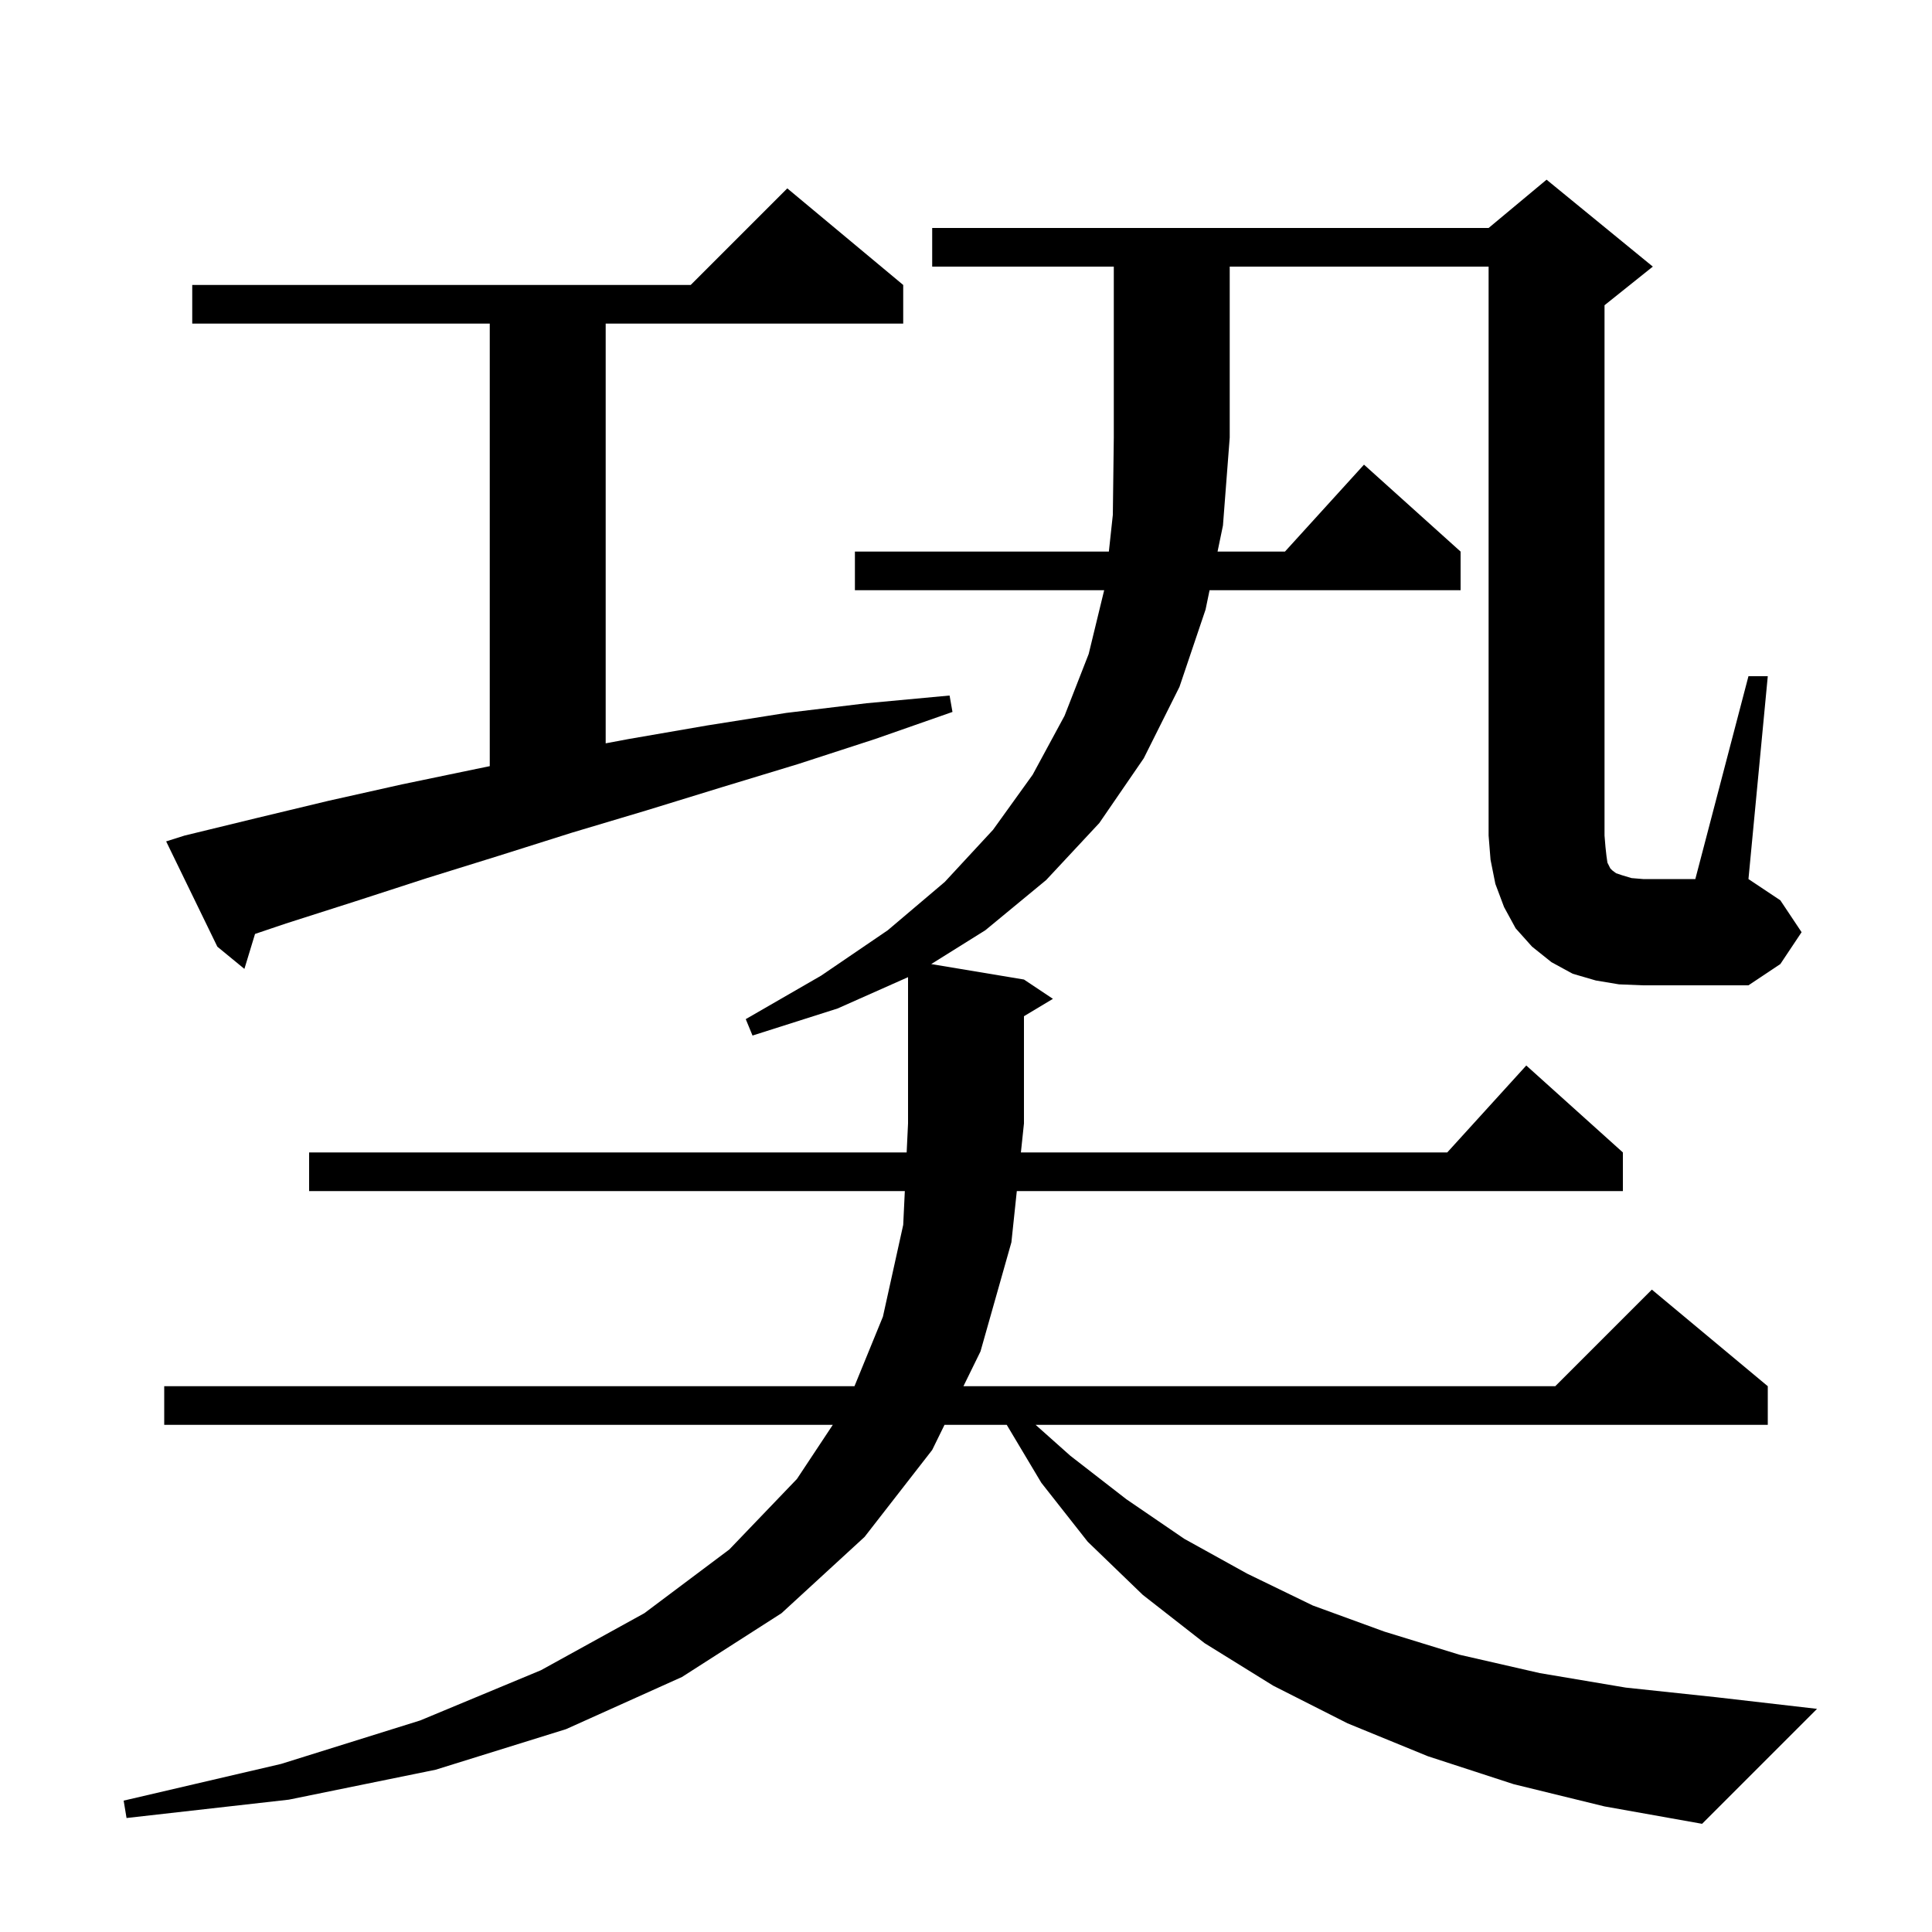 <svg xmlns="http://www.w3.org/2000/svg" xmlns:xlink="http://www.w3.org/1999/xlink" version="1.1" baseProfile="full" viewBox="0 0 200 200" width="200" height="200">
<g fill="black">
<path d="M 156.7 184.7 L 147.8 181.8 L 139.5 178.4 L 131.8 174.5 L 124.7 170.1 L 118.3 165.1 L 112.6 159.6 L 107.8 153.5 L 104.218 147.5 L 97.775 147.5 L 96.5 150.1 L 89.5 159.1 L 80.9 167.0 L 70.6 173.6 L 58.6 179.0 L 45.1 183.2 L 29.9 186.3 L 13.1 188.2 L 12.8 186.4 L 29.1 182.6 L 43.5 178.1 L 56.0 172.9 L 66.7 167.0 L 75.5 160.4 L 82.5 153.1 L 86.21 147.5 L 17.0 147.5 L 17.0 143.5 L 88.455 143.5 L 91.4 136.3 L 93.5 126.8 L 93.667 123.3 L 32.0 123.3 L 32.0 119.3 L 93.857 119.3 L 94.0 116.3 L 94.0 101.156 L 86.7 104.4 L 77.9 107.2 L 77.2 105.5 L 85.0 101.0 L 91.9 96.3 L 97.8 91.3 L 102.8 85.9 L 106.9 80.2 L 110.2 74.1 L 112.7 67.7 L 114.303 61.1 L 88.5 61.1 L 88.5 57.1 L 114.789 57.1 L 115.2 53.3 L 115.3 45.3 L 115.3 27.6 L 96.5 27.6 L 96.5 23.6 L 154.1 23.6 L 160.1 18.6 L 171.1 27.6 L 166.1 31.6 L 166.1 86.5 L 166.2 87.7 L 166.3 88.6 L 166.4 89.3 L 166.7 89.9 L 166.9 90.1 L 167.3 90.4 L 167.9 90.6 L 168.9 90.9 L 170.1 91.0 L 175.5 91.0 L 181.0 70.0 L 183.0 70.0 L 181.0 91.0 L 184.3 93.2 L 186.5 96.5 L 184.3 99.8 L 181.0 102.0 L 170.1 102.0 L 167.6 101.9 L 165.2 101.5 L 162.8 100.8 L 160.6 99.6 L 158.6 98.0 L 156.9 96.1 L 155.7 93.9 L 154.8 91.5 L 154.3 89.0 L 154.1 86.5 L 154.1 27.6 L 127.3 27.6 L 127.3 45.3 L 126.6 54.4 L 126.041 57.1 L 133.018 57.1 L 141.2 48.1 L 151.2 57.1 L 151.2 61.1 L 125.214 61.1 L 124.8 63.1 L 122.1 71.1 L 118.4 78.5 L 113.8 85.2 L 108.3 91.1 L 102.0 96.3 L 96.4 99.8 L 106.0 101.4 L 109.0 103.4 L 106.0 105.2 L 106.0 116.3 L 105.683 119.3 L 149.818 119.3 L 158.0 110.3 L 168.0 119.3 L 168.0 123.3 L 105.26 123.3 L 104.7 128.6 L 101.5 139.9 L 99.735 143.5 L 161.0 143.5 L 171.0 133.5 L 183.0 143.5 L 183.0 147.5 L 107.208 147.5 L 110.8 150.7 L 116.6 155.2 L 122.6 159.3 L 129.1 162.9 L 135.9 166.2 L 143.3 168.9 L 151.1 171.3 L 159.4 173.2 L 168.3 174.7 L 177.7 175.7 L 188.1 176.9 L 176.2 188.8 L 166.1 187.0 Z M 19.1 86.5 L 26.5 84.7 L 34.0 82.9 L 41.6 81.2 L 49.3 79.6 L 50.7 79.313 L 50.7 33.5 L 19.9 33.5 L 19.9 29.5 L 71.5 29.5 L 81.5 19.5 L 93.5 29.5 L 93.5 33.5 L 62.7 33.5 L 62.7 76.95 L 65.1 76.5 L 73.2 75.1 L 81.4 73.8 L 89.7 72.8 L 98.3 72.0 L 98.6 73.7 L 90.6 76.5 L 82.6 79.1 L 74.7 81.5 L 66.9 83.9 L 59.2 86.2 L 51.6 88.6 L 44.2 90.9 L 36.8 93.3 L 29.6 95.6 L 26.401 96.681 L 25.3 100.3 L 22.5 98.0 L 17.2 87.1 Z " />
</g>
</svg>
